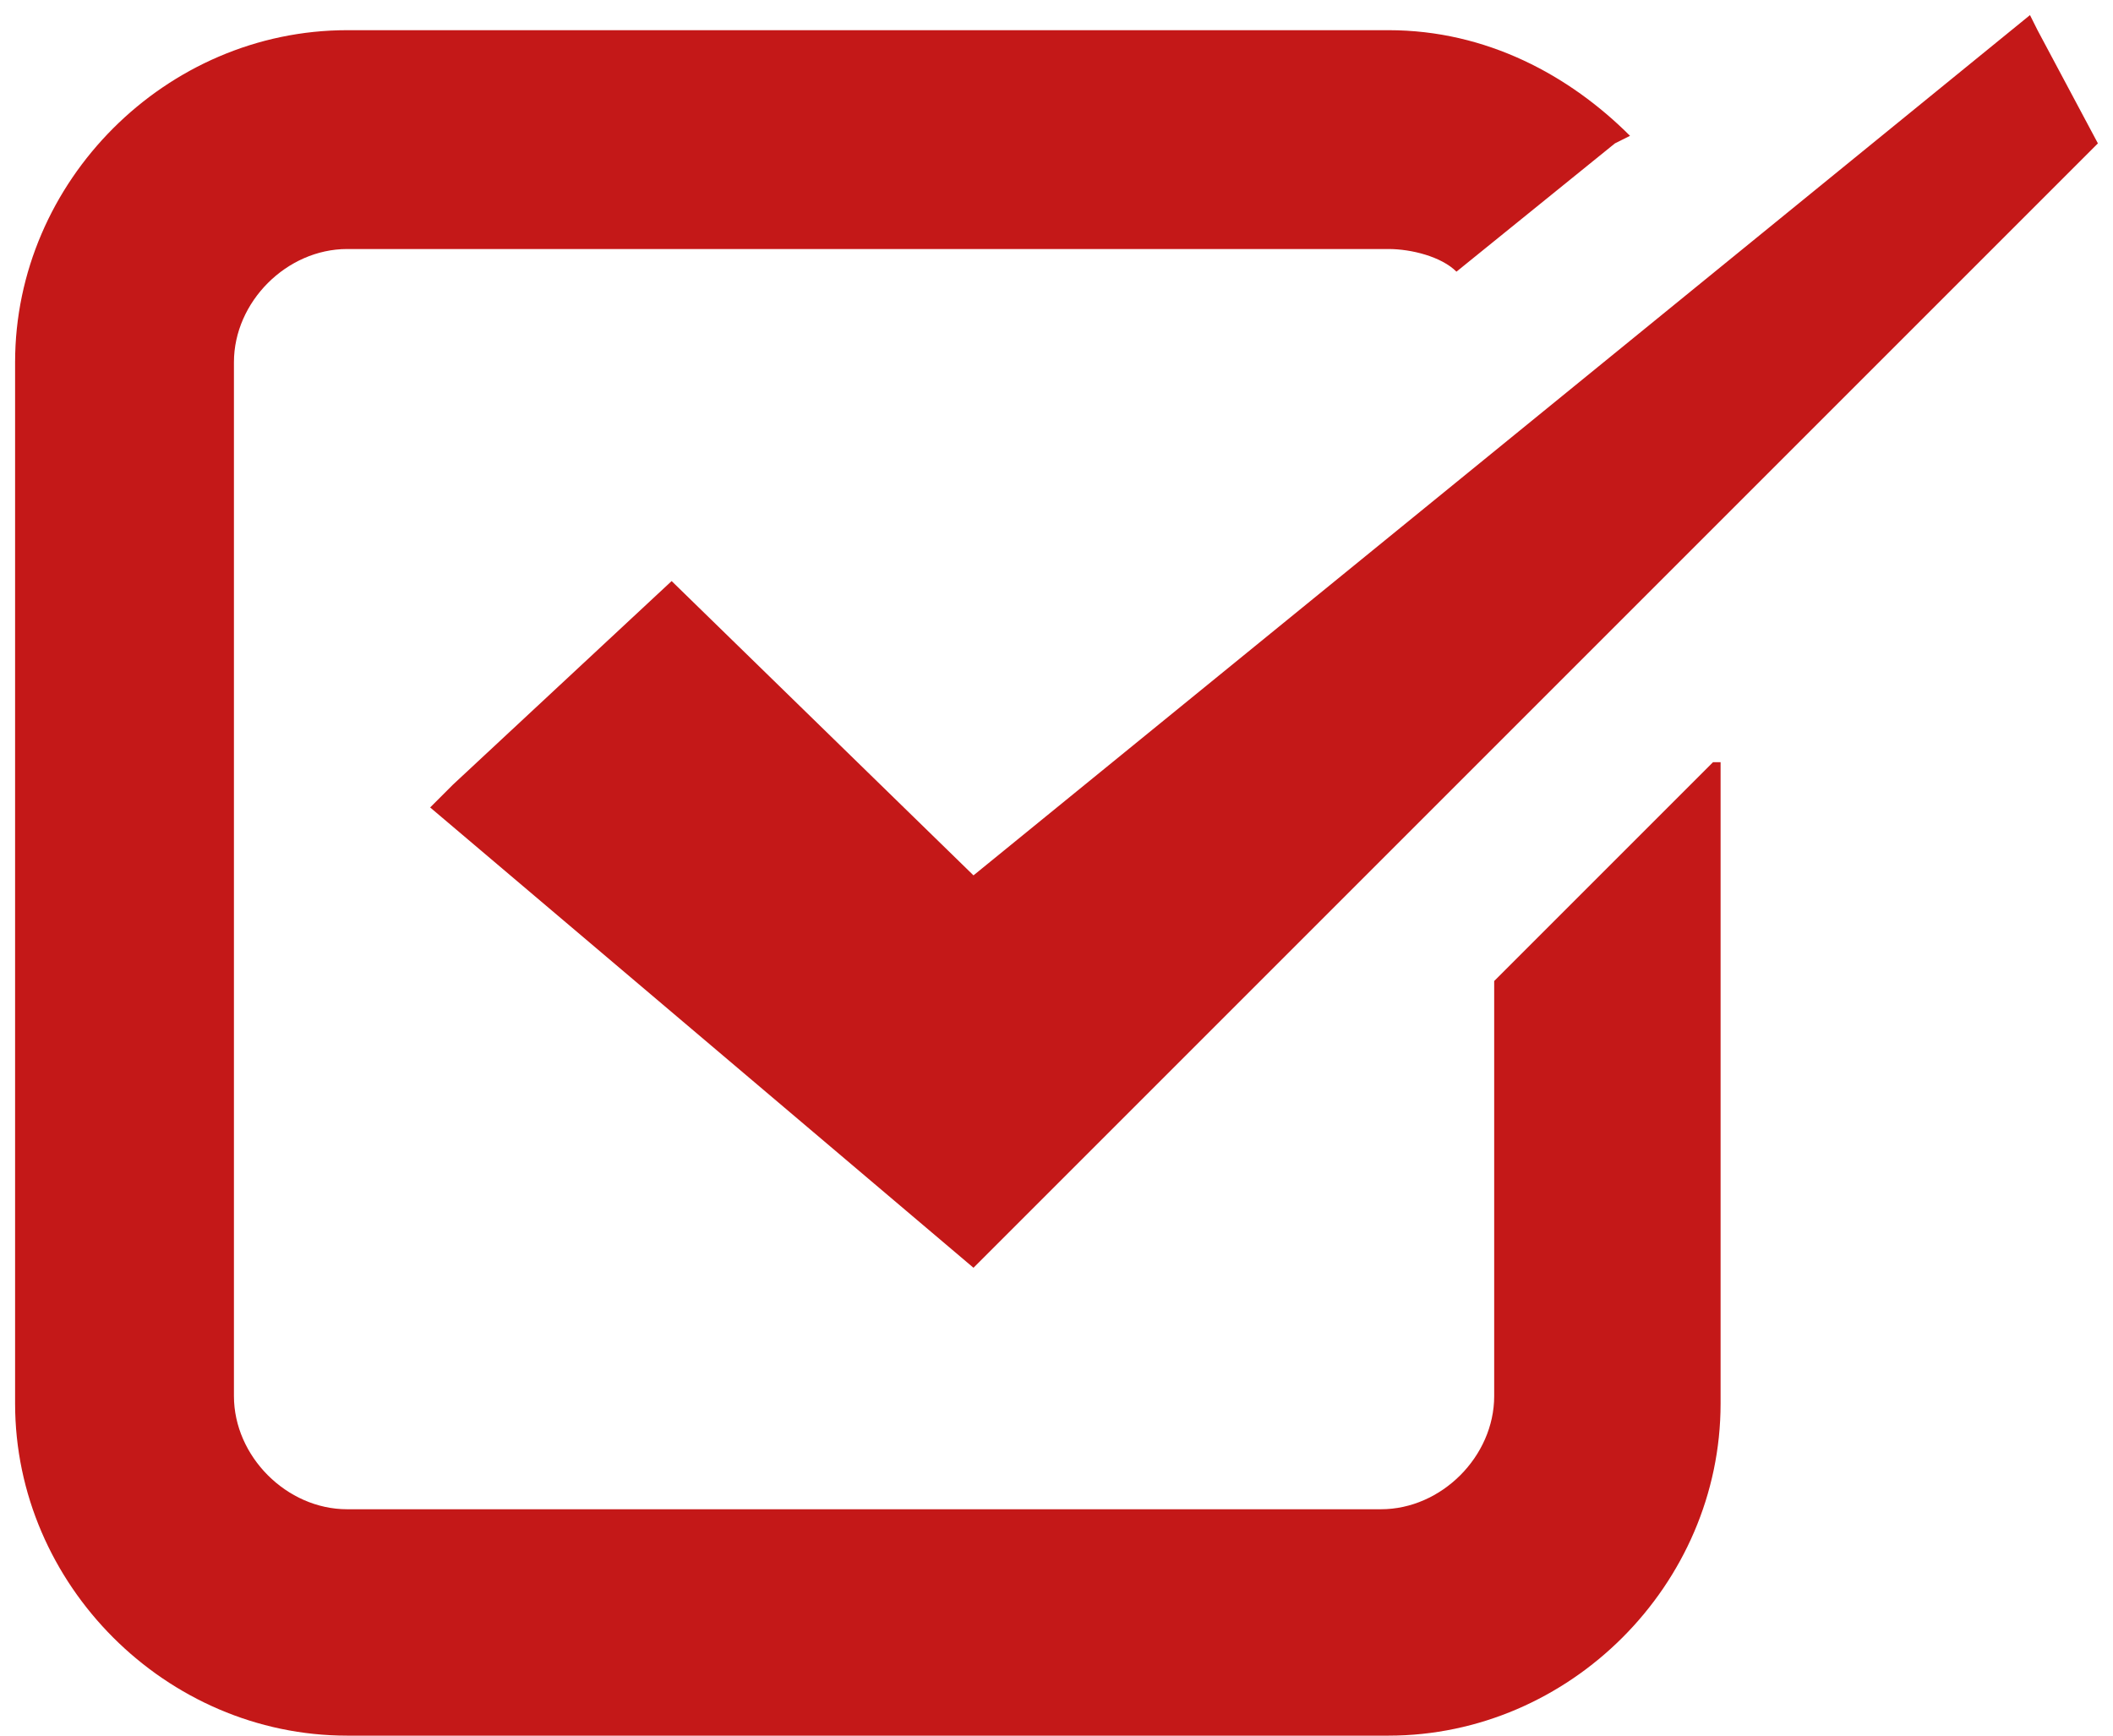 <?xml version="1.0" encoding="utf-8"?>
<!-- Generator: Adobe Illustrator 26.3.1, SVG Export Plug-In . SVG Version: 6.00 Build 0)  -->
<svg version="1.1" id="レイヤー_1" xmlns="http://www.w3.org/2000/svg" xmlns:xlink="http://www.w3.org/1999/xlink" x="0px"
	 y="0px" viewBox="0 0 28 23" style="enable-background:new 0 0 28 23;" xml:space="preserve">
<style type="text/css">
	.st0{fill:#C41818;}
</style>
<g>
	<g>
		<path class="st0" d="M8.9,7.7L6,10.4l-0.3,0.3l0,0l0,0l7.2,6.1L27.8,1.9L27,0.4l-0.1-0.2l0,0l0,0L12.9,11.6L8.9,7.7z M22.7,10.1
			L19.8,13v5.5c0,0.8-0.7,1.5-1.5,1.5H4.6c-0.8,0-1.5-0.7-1.5-1.5v-7.1v-1.1V4.8c0-0.8,0.7-1.5,1.5-1.5h13.8c0.3,0,0.7,0.1,0.9,0.3
			l2.1-1.7l0.2-0.1c0,0,0,0,0,0l0,0c-0.8-0.8-1.9-1.4-3.2-1.4H4.6c-2.4,0-4.4,2-4.4,4.4v13.8c0,2.4,2,4.4,4.4,4.4h13.8
			c2.4,0,4.4-2,4.4-4.4v-5V10.1L22.7,10.1L22.7,10.1z"/>
	</g>
</g>
</svg>
